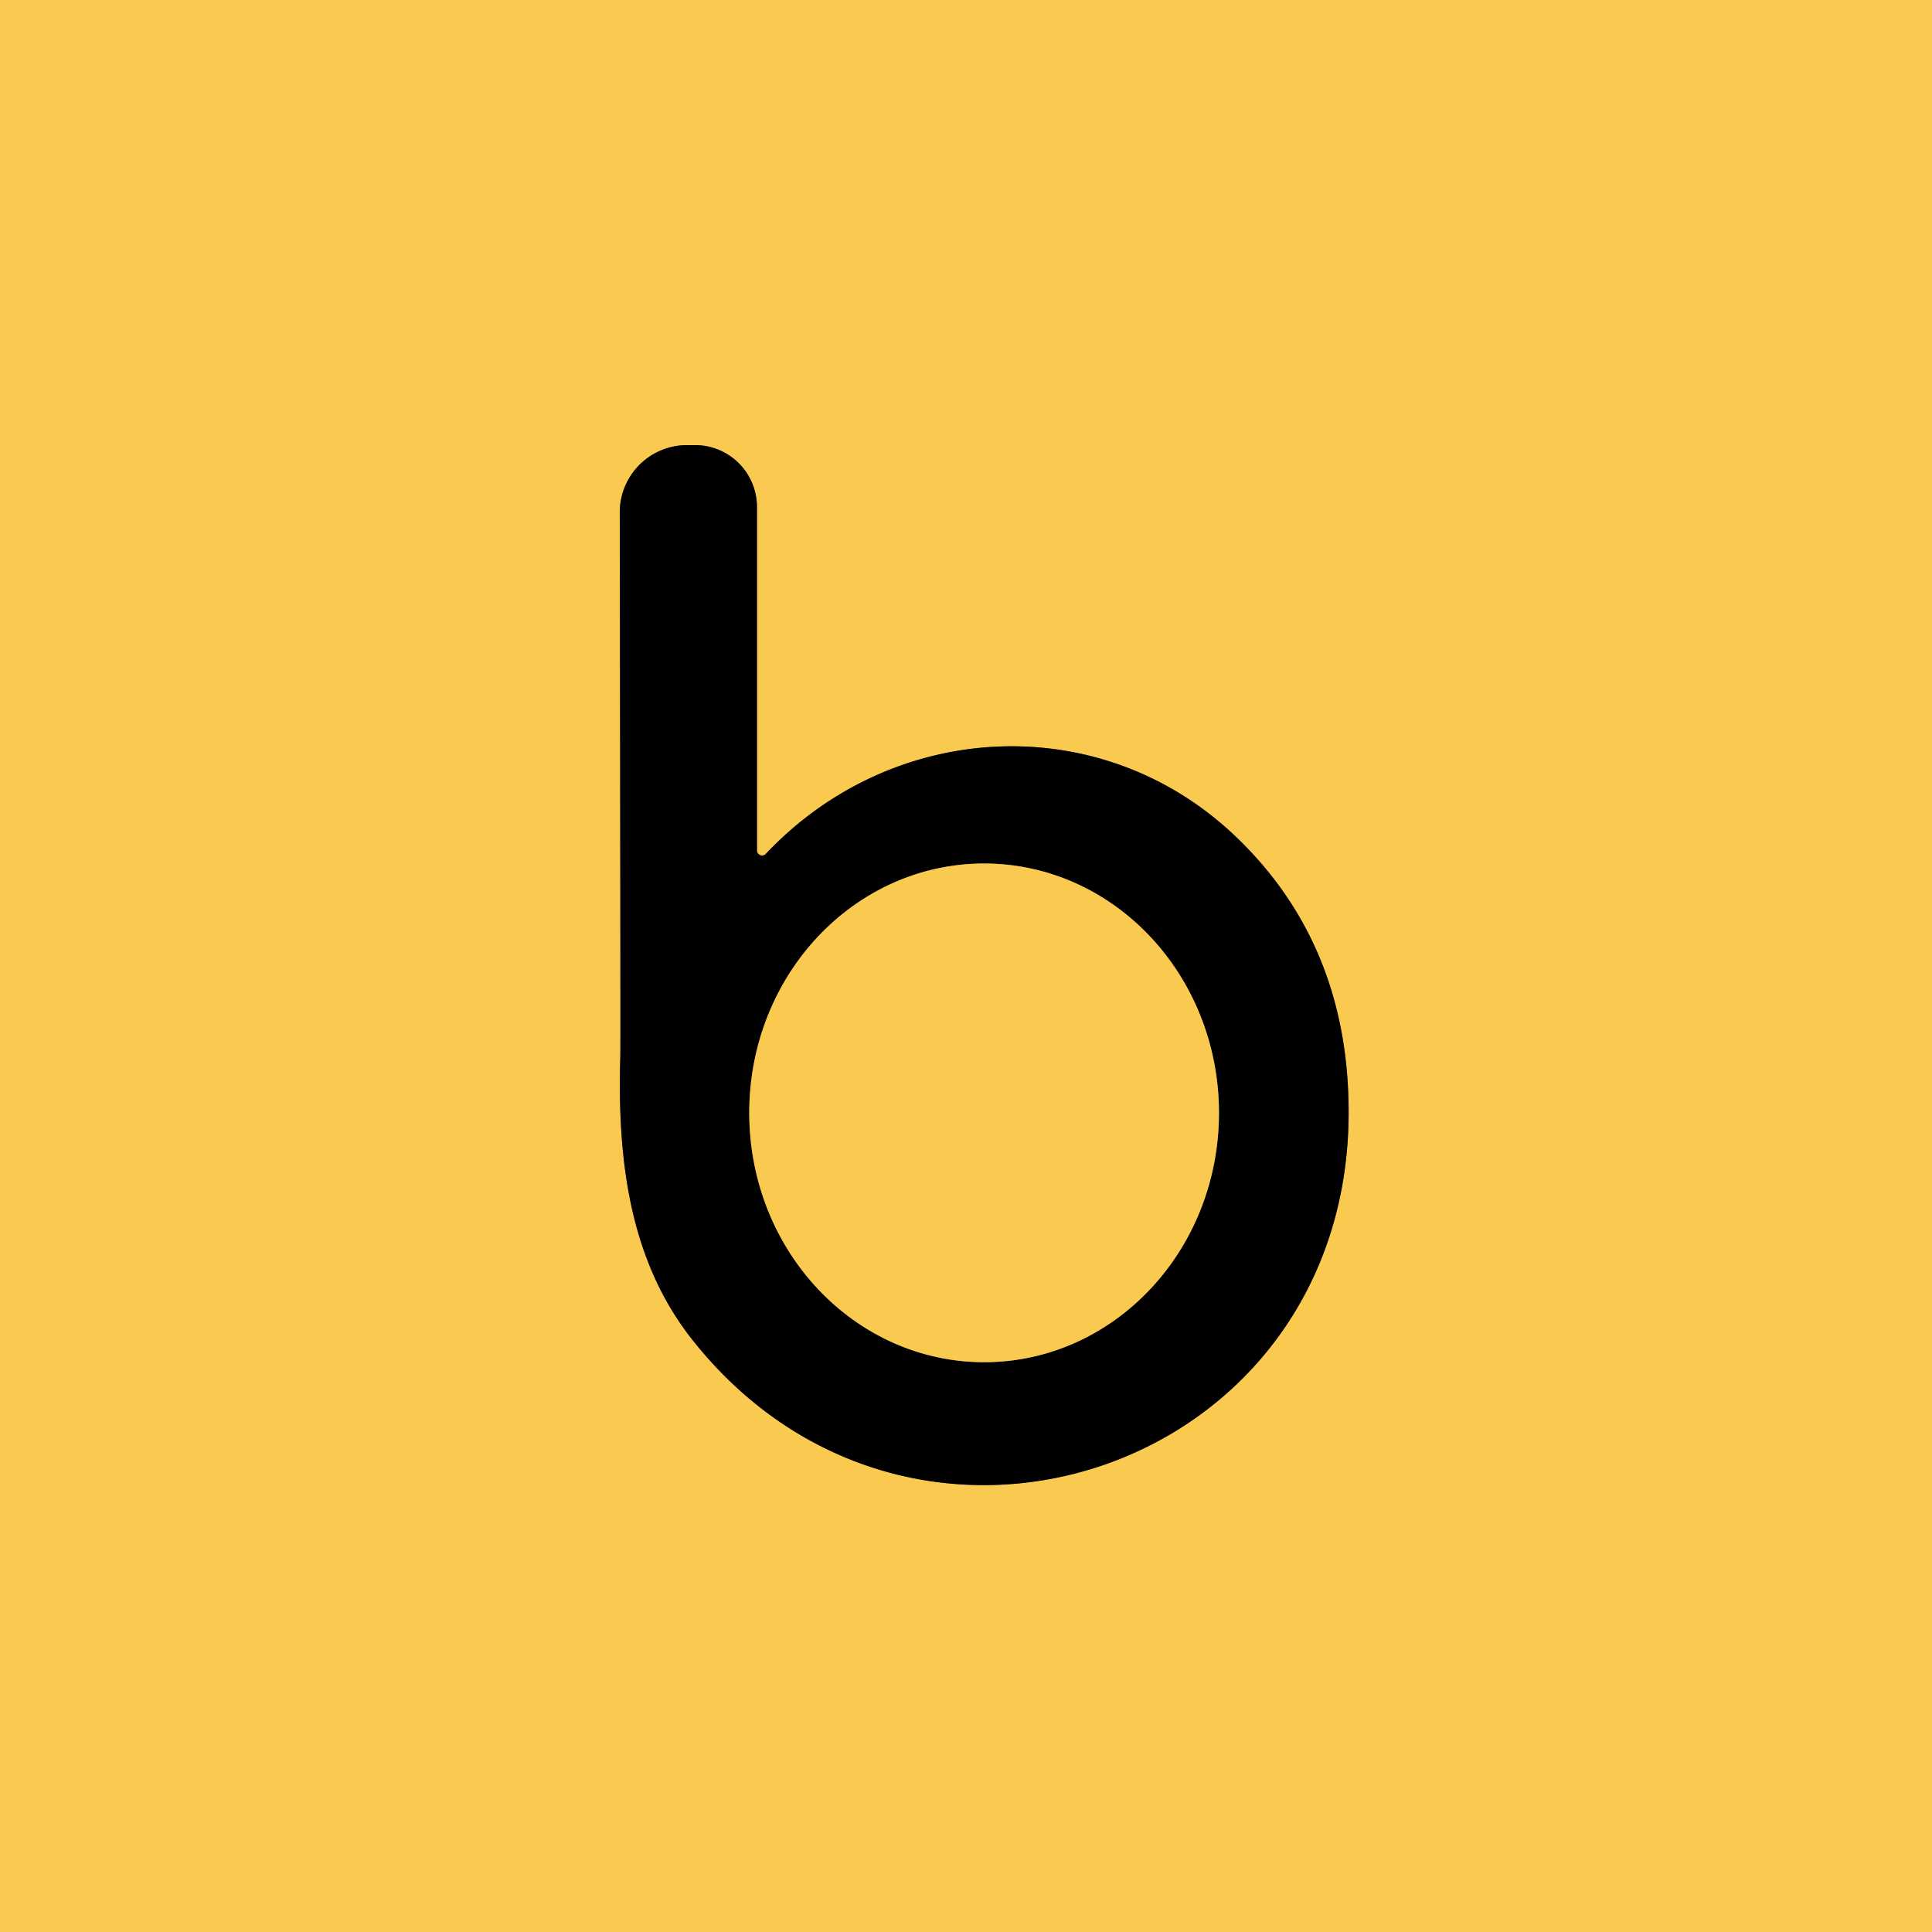 <svg xmlns="http://www.w3.org/2000/svg" version="1.1" viewBox="0.00 0.00 128.00 128.00">
<g stroke-width="2.00" fill="none" stroke-linecap="butt">
<path stroke="#7d6528" vector-effect="non-scaling-stroke" d="   M 50.15 56.34   L 50.15 33.59   A 4.10 4.10 0.0 0 0 46.05 29.49   L 45.52 29.49   A 4.46 4.46 0.0 0 0 41.06 33.96   Q 41.12 69.24 41.10 69.94   C 40.87 77.29 41.86 83.77 45.97 88.89   C 60.61 107.15 89.27 97.45 89.35 73.78   Q 89.38 62.70 81.99 55.54   C 73.11 46.93 59.22 47.59 50.74 56.57   A 0.34 0.34 0.0 0 1 50.15 56.34"/>
<path stroke="#7d6528" vector-effect="non-scaling-stroke" d="   M 65.171 57.21   A 16.52 15.56 -90.1 0 0 49.64 73.757   A 16.52 15.56 -90.1 0 0 65.229 90.25   A 16.52 15.56 -90.1 0 0 80.76 73.703   A 16.52 15.56 -90.1 0 0 65.171 57.21"/>
</g>
<path fill="#fac950" d="   M 128.00 0.00   L 128.00 128.00   L 0.00 128.00   L 0.00 0.00   L 128.00 0.00   Z   M 50.15 56.34   L 50.15 33.59   A 4.10 4.10 0.0 0 0 46.05 29.49   L 45.52 29.49   A 4.46 4.46 0.0 0 0 41.06 33.96   Q 41.12 69.24 41.10 69.94   C 40.87 77.29 41.86 83.77 45.97 88.89   C 60.61 107.15 89.27 97.45 89.35 73.78   Q 89.38 62.70 81.99 55.54   C 73.11 46.93 59.22 47.59 50.74 56.57   A 0.34 0.34 0.0 0 1 50.15 56.34   Z"/>
<path fill="#000000" d="   M 50.74 56.57   C 59.22 47.59 73.11 46.93 81.99 55.54   Q 89.38 62.70 89.35 73.78   C 89.27 97.45 60.61 107.15 45.97 88.89   C 41.86 83.77 40.87 77.29 41.10 69.94   Q 41.12 69.24 41.06 33.96   A 4.46 4.46 0.0 0 1 45.52 29.49   L 46.05 29.49   A 4.10 4.10 0.0 0 1 50.15 33.59   L 50.15 56.34   A 0.34 0.34 0.0 0 0 50.74 56.57   Z   M 65.171 57.21   A 16.52 15.56 -90.1 0 0 49.64 73.757   A 16.52 15.56 -90.1 0 0 65.229 90.25   A 16.52 15.56 -90.1 0 0 80.76 73.703   A 16.52 15.56 -90.1 0 0 65.171 57.21   Z"/>
<ellipse fill="#fac950" cx="0.00" cy="0.00" transform="translate(65.20,73.73) rotate(-90.1)" rx="16.52" ry="15.56"/>
</svg>
